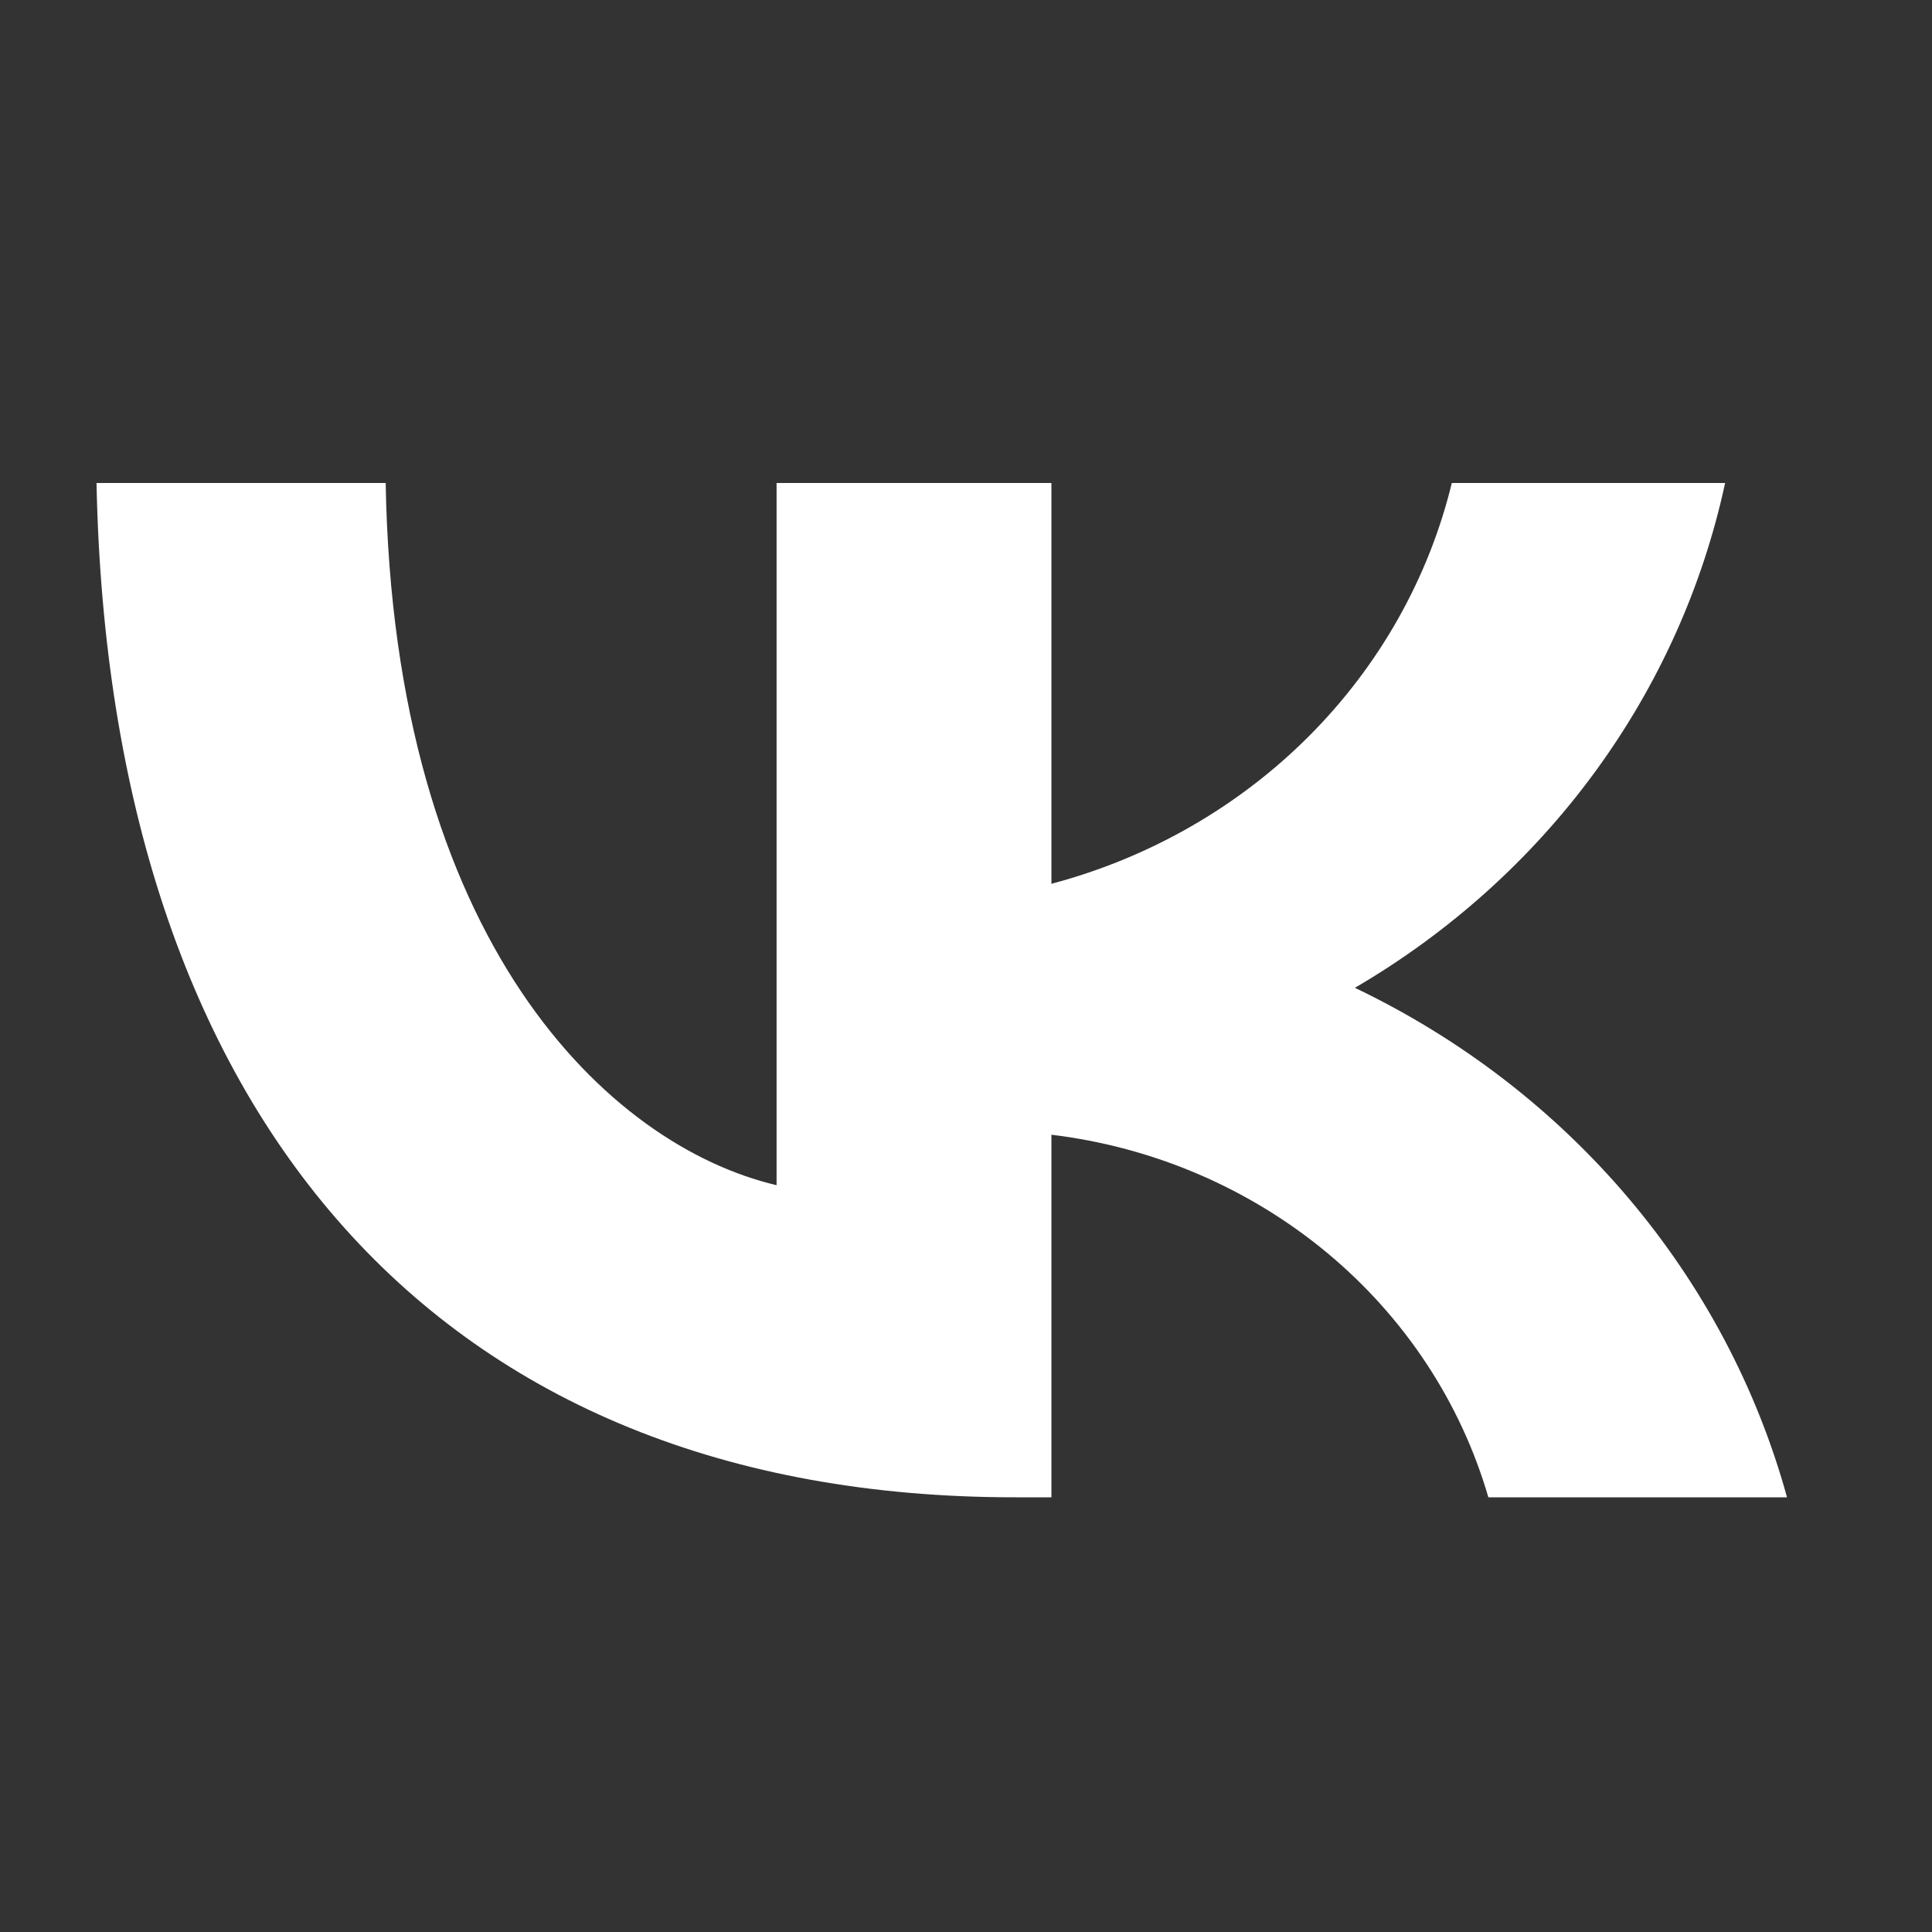 <svg width="24" height="24" viewBox="0 0 24 24" fill="none" xmlns="http://www.w3.org/2000/svg">
<rect x="0" y="0" width="24" height="24" fill="#333333" stroke="none"/>
<path d="M12.607 18.6C5.443 18.6 1.357 13.868 1.199 6H4.791C4.89 11.701 7.555 14.229 9.647 14.723V6H13.061V10.979C14.278 10.656 15.383 10.023 16.258 9.147C17.133 8.271 17.747 7.184 18.035 6H21.43C21.151 7.293 20.599 8.518 19.808 9.597C19.017 10.676 18.003 11.586 16.831 12.271C18.142 12.898 19.299 13.786 20.225 14.878C21.15 15.969 21.824 17.238 22.199 18.6H18.489C18.145 17.418 17.447 16.36 16.481 15.559C15.515 14.758 14.326 14.249 13.061 14.096V18.6H12.607Z" fill="white"/>
</svg>
